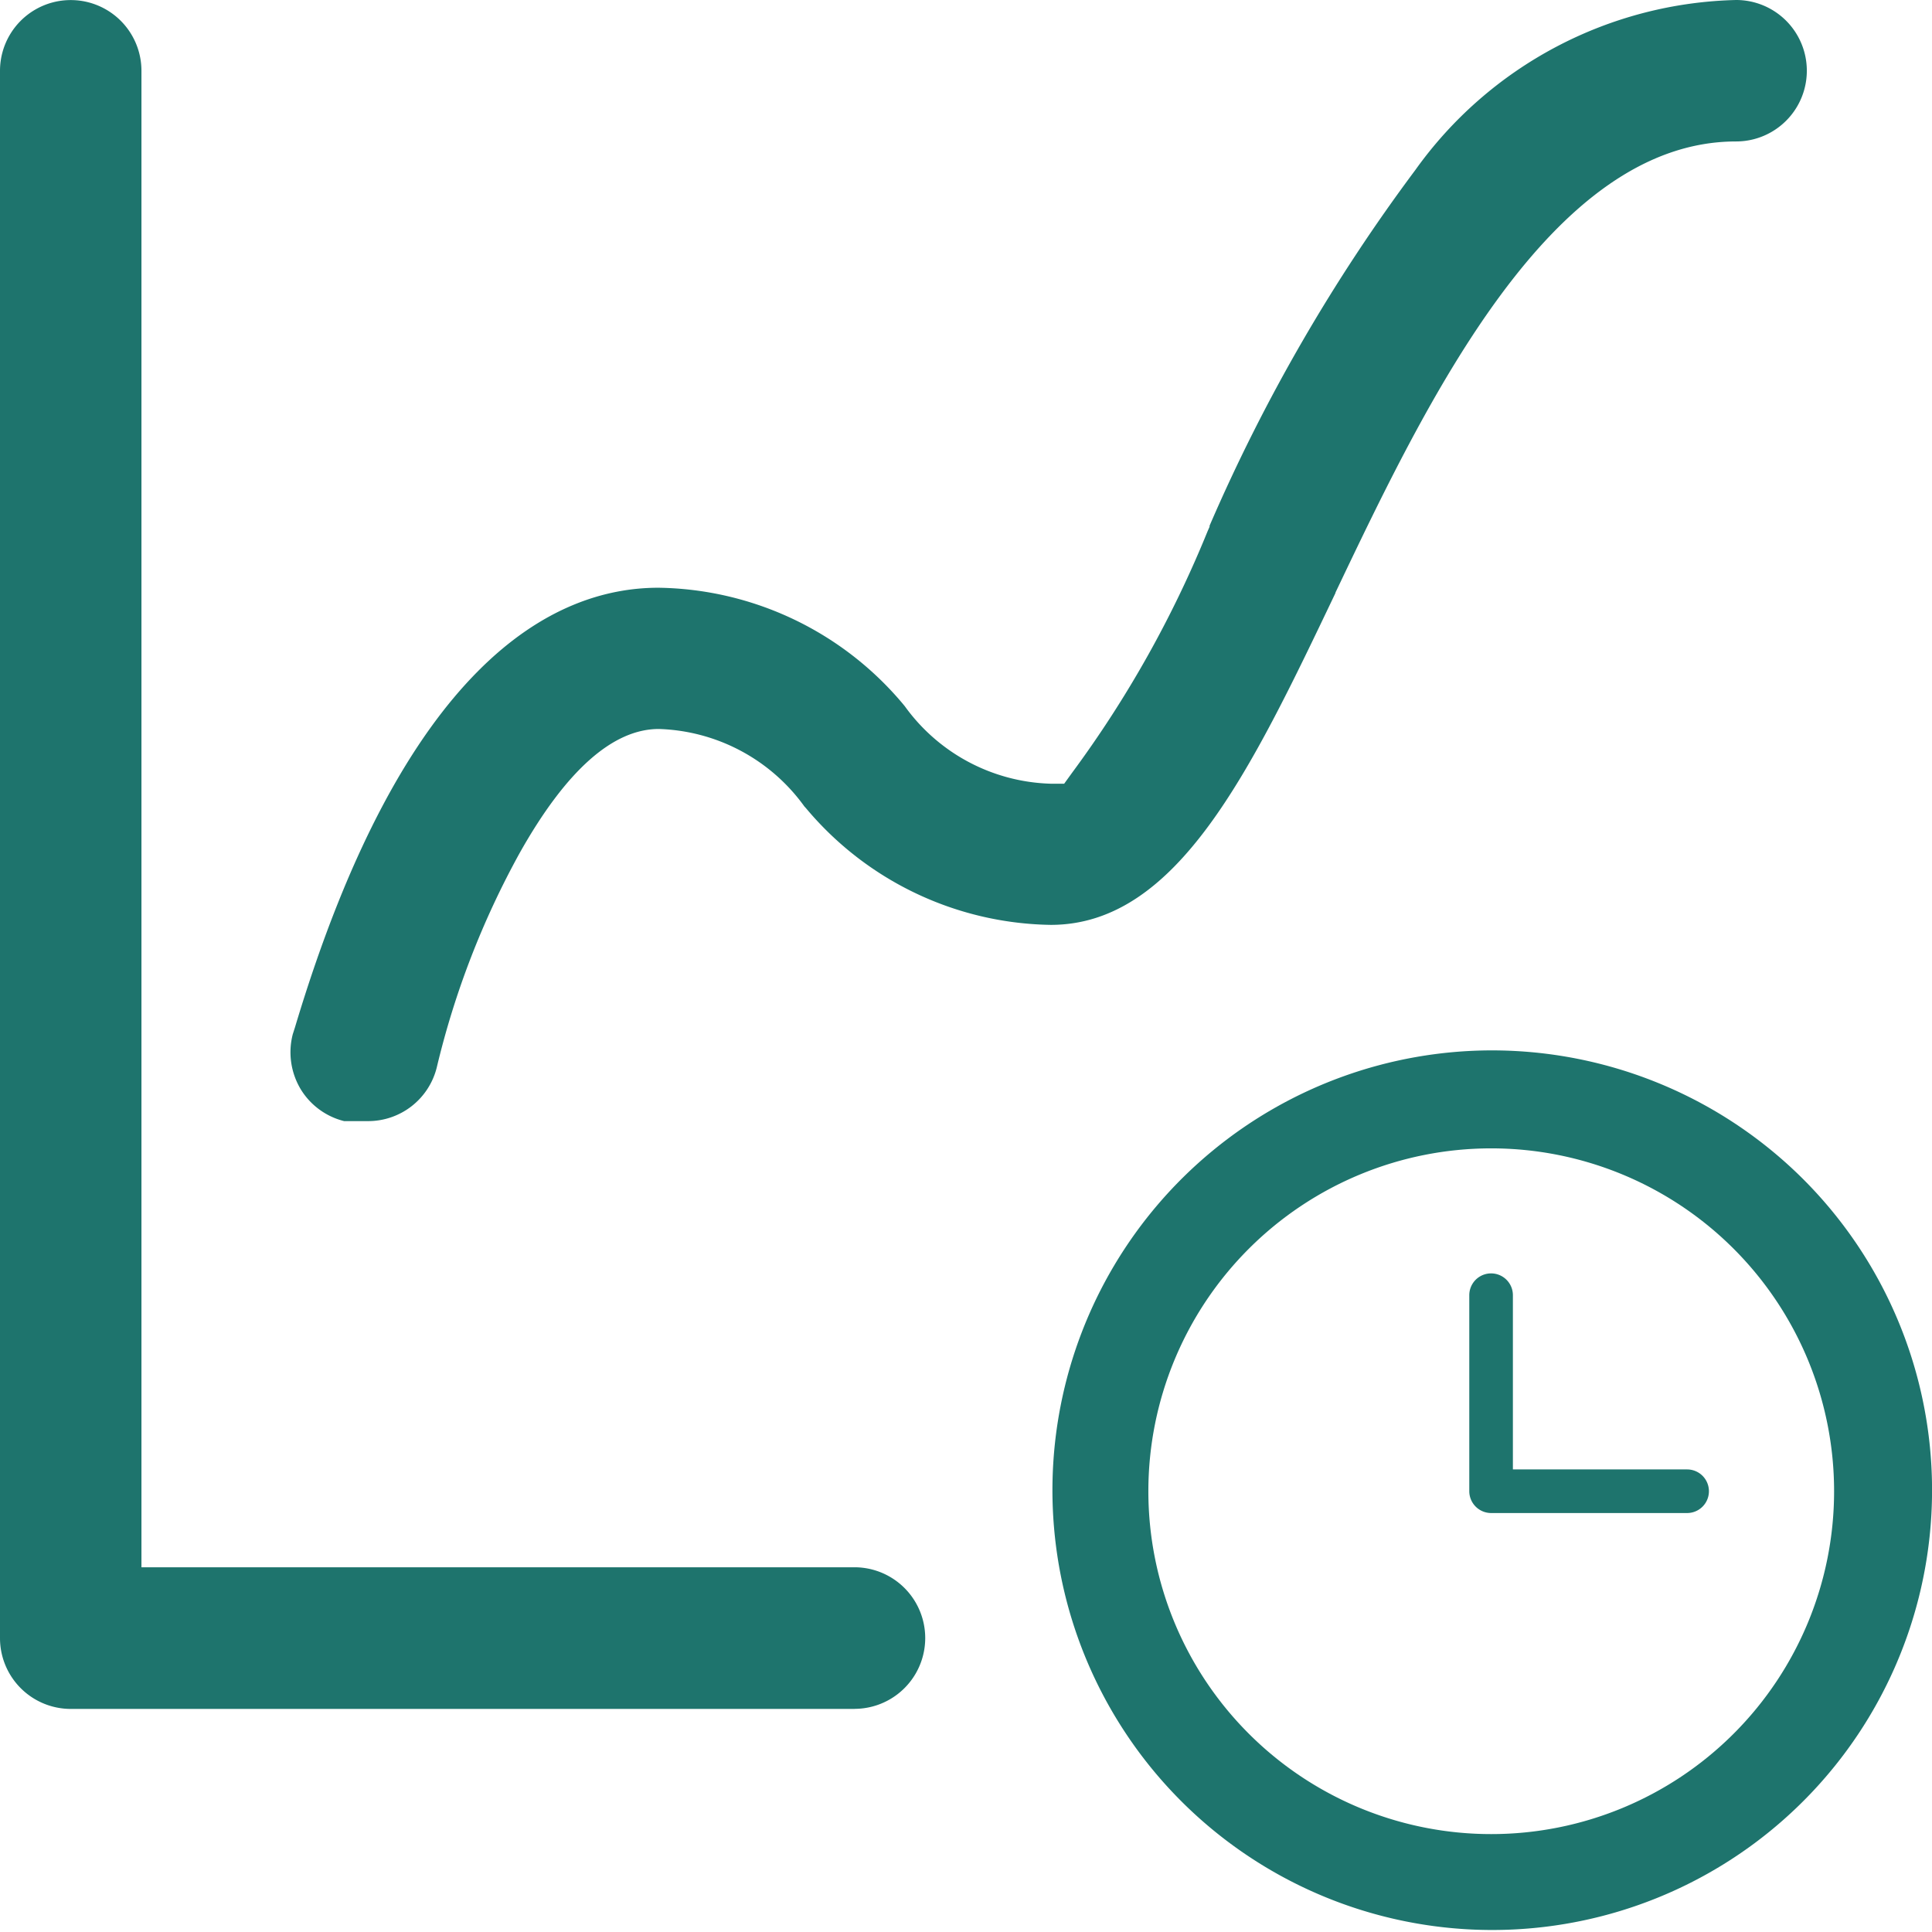 <svg xmlns="http://www.w3.org/2000/svg" width="28" height="28" viewBox="0 0 28 28">
  <g id="组_35" data-name="组 35" transform="translate(-0.5 -0.5)">
    <path id="路径_37" data-name="路径 37" d="M569.589,563.2a6.374,6.374,0,1,0,4.522,1.867A6.389,6.389,0,0,0,569.589,563.2Zm0,11.358a4.969,4.969,0,1,1,4.969-4.969,4.969,4.969,0,0,1-4.969,4.969Z" transform="translate(-547.477 -547.477)" fill="#1e746d"/>
    <path id="减去_2" data-name="减去 2" d="M12.383,24.766H1.025A1.026,1.026,0,0,1,0,23.741V1.025a1.025,1.025,0,0,1,2.05,0V22.713H12.383a1.026,1.026,0,0,1,0,2.052Zm12.068-2.839h-2.84a.317.317,0,0,1-.317-.317V18.77a.316.316,0,0,1,.632,0v2.525h2.525a.316.316,0,0,1,0,.632Z" transform="translate(0.5 0.501)" fill="#1e746d"/>
    <path id="减去_3" data-name="减去 3" d="M1.118,16.248H.777a1.027,1.027,0,0,1-.627-.459,1.042,1.042,0,0,1-.117-.8l.032-.1C1.642,9.624,3.8,8.518,5.332,8.518a4.708,4.708,0,0,1,3.548,1.689l.023.028a2.7,2.7,0,0,0,2.11,1.123h.2l.117-.162A16.046,16.046,0,0,0,13.291,7.7l.029-.066,0-.008,0-.007a25.552,25.552,0,0,1,2.982-5.155A5.88,5.88,0,0,1,20.951,0a1.025,1.025,0,0,1,0,2.05c-2.689,0-4.491,3.778-5.806,6.537l0,.005-.005.012,0,0c-1.229,2.574-2.289,4.8-4.121,4.8a4.718,4.718,0,0,1-3.548-1.691l-.023-.025a2.7,2.7,0,0,0-2.11-1.123c-.665,0-1.344.6-2.018,1.8a12.351,12.351,0,0,0-1.2,3.105A1.024,1.024,0,0,1,1.118,16.248Z" transform="translate(4.71 0.5)" fill="#1e746d"/>
  </g>
</svg>
